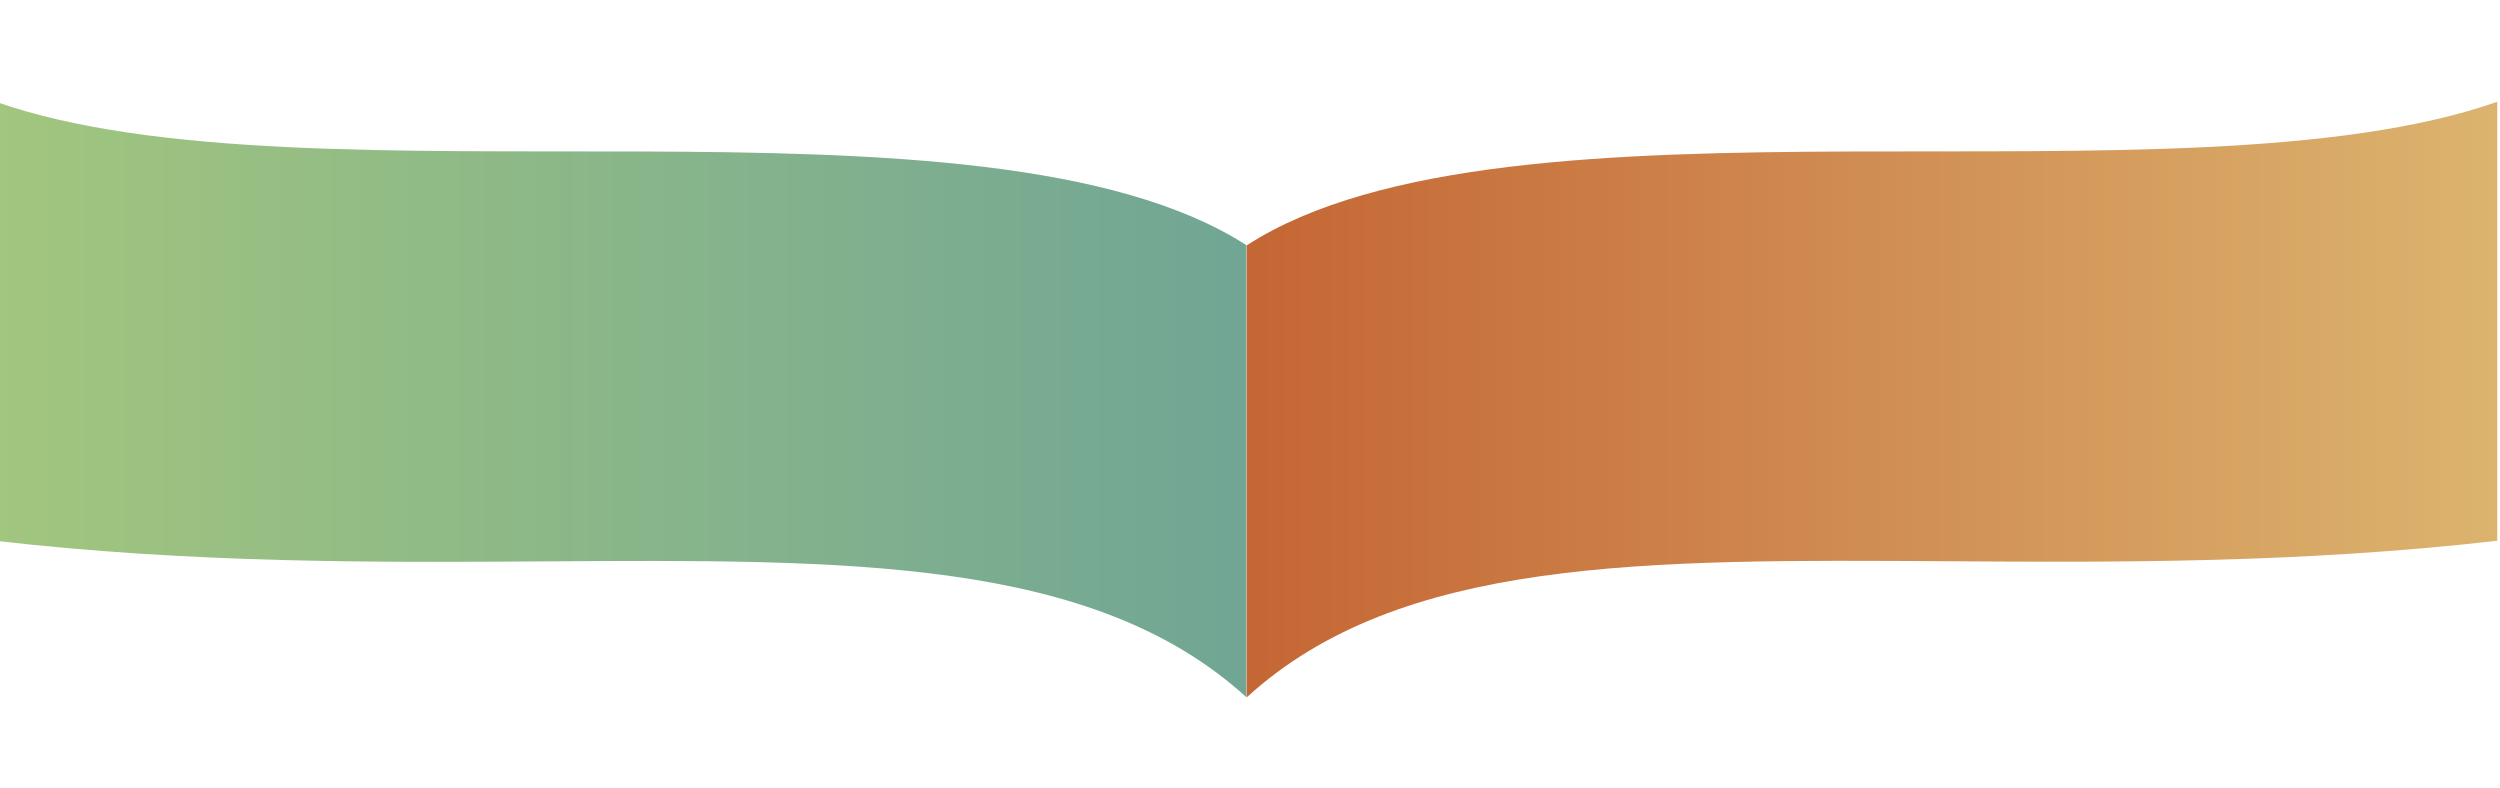 <?xml version="1.0" encoding="UTF-8"?> <svg xmlns="http://www.w3.org/2000/svg" xmlns:xlink="http://www.w3.org/1999/xlink" id="Слой_1" data-name="Слой 1" viewBox="0 0 182.18 57.39"> <defs> <style>.cls-1{fill:none;}.cls-2{clip-path:url(#clip-path);}.cls-3{fill:url(#Безымянный_градиент_4);}.cls-4{clip-path:url(#clip-path-2);}.cls-5{fill:url(#Безымянный_градиент_2);}</style> <clipPath id="clip-path"> <path class="cls-1" d="M-.32,7.41v32c14.33,1.65,27.8,1.58,40,1.5,22.13-.14,40-.28,51.17,9.92V17.88C71.65,5.51,22.65,15.5-.32,7.41Z"></path> </clipPath> <linearGradient id="Безымянный_градиент_4" x1="-1221.18" y1="636.45" x2="-1220.18" y2="636.45" gradientTransform="matrix(-168.99, 0, 0, 168.99, -206227.68, -107522.59)" gradientUnits="userSpaceOnUse"> <stop offset="0" stop-color="#5694a1"></stop> <stop offset="1" stop-color="#b1d077"></stop> </linearGradient> <clipPath id="clip-path-2"> <path class="cls-1" d="M182,7.41c-23,8.09-72-1.9-91.15,10.47V50.82c11.15-10.2,29-10.06,51.18-9.92,12.18.08,25.64.15,40-1.5Z"></path> </clipPath> <linearGradient id="Безымянный_градиент_2" x1="-1224.17" y1="644.92" x2="-1223.17" y2="644.92" gradientTransform="translate(-145864.99 76978.63) rotate(180) scale(119.32)" gradientUnits="userSpaceOnUse"> <stop offset="0" stop-color="#e1c67c"></stop> <stop offset="1" stop-color="#c36030"></stop> </linearGradient> </defs> <g class="cls-2"> <rect class="cls-3" x="-0.32" y="5.51" width="91.15" height="45.31"></rect> </g> <g class="cls-4"> <rect class="cls-5" x="90.83" y="5.51" width="91.15" height="45.31"></rect> </g> </svg> 